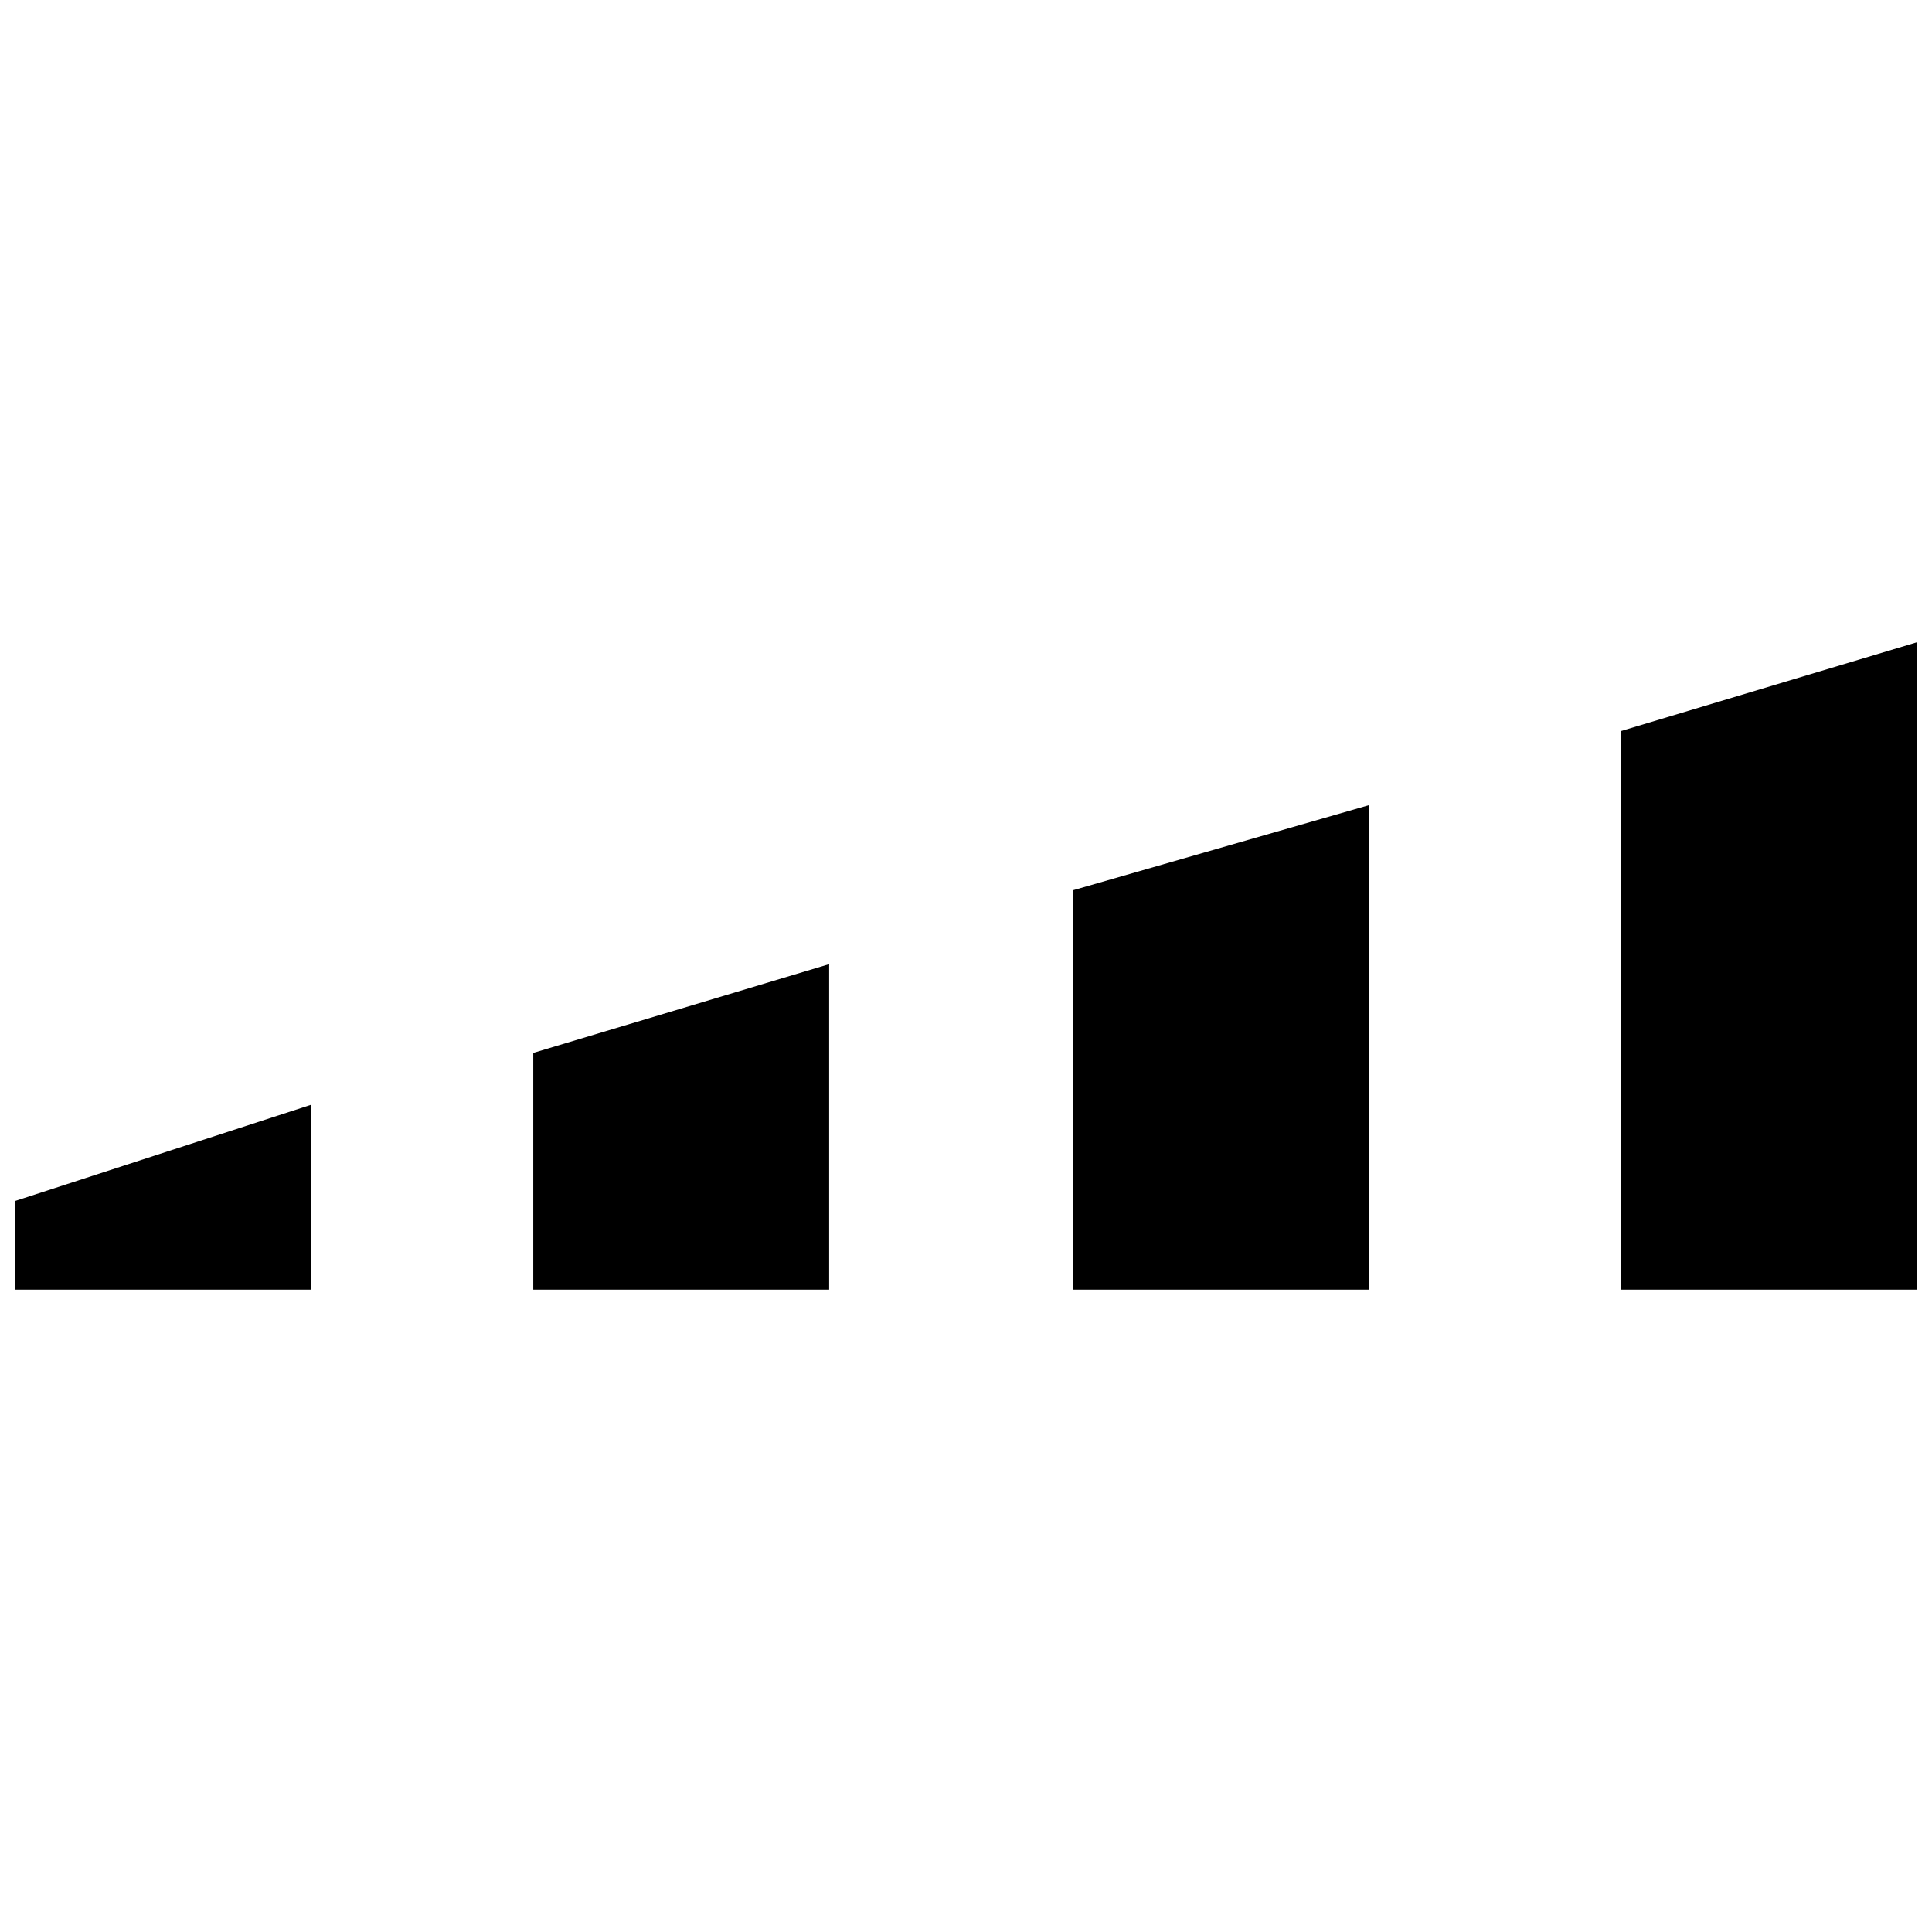 <?xml version="1.0" encoding="UTF-8"?>
<!-- Uploaded to: ICON Repo, www.iconrepo.com, Generator: ICON Repo Mixer Tools -->
<svg width="800px" height="800px" version="1.1" viewBox="144 144 512 512" xmlns="http://www.w3.org/2000/svg">
 <defs>
  <clipPath id="b">
   <path d="m573 314h78.902v172h-78.902z"/>
  </clipPath>
  <clipPath id="a">
   <path d="m148.09 436h78.906v50h-78.906z"/>
  </clipPath>
 </defs>
 <path d="m285.32 423.03 78.414-23.523v86.258h-78.414z" fill-rule="evenodd"/>
 <path d="m428.42 379.91 78.414-22.547v128.41h-78.414z" fill-rule="evenodd"/>
 <g clip-path="url(#b)">
  <path d="m573.49 337.76 78.414-23.523v171.53h-78.414z" fill-rule="evenodd"/>
 </g>
 <g clip-path="url(#a)">
  <path d="m148.09 462.24 78.414-25.484v49.012h-78.414z" fill-rule="evenodd"/>
 </g>
</svg>